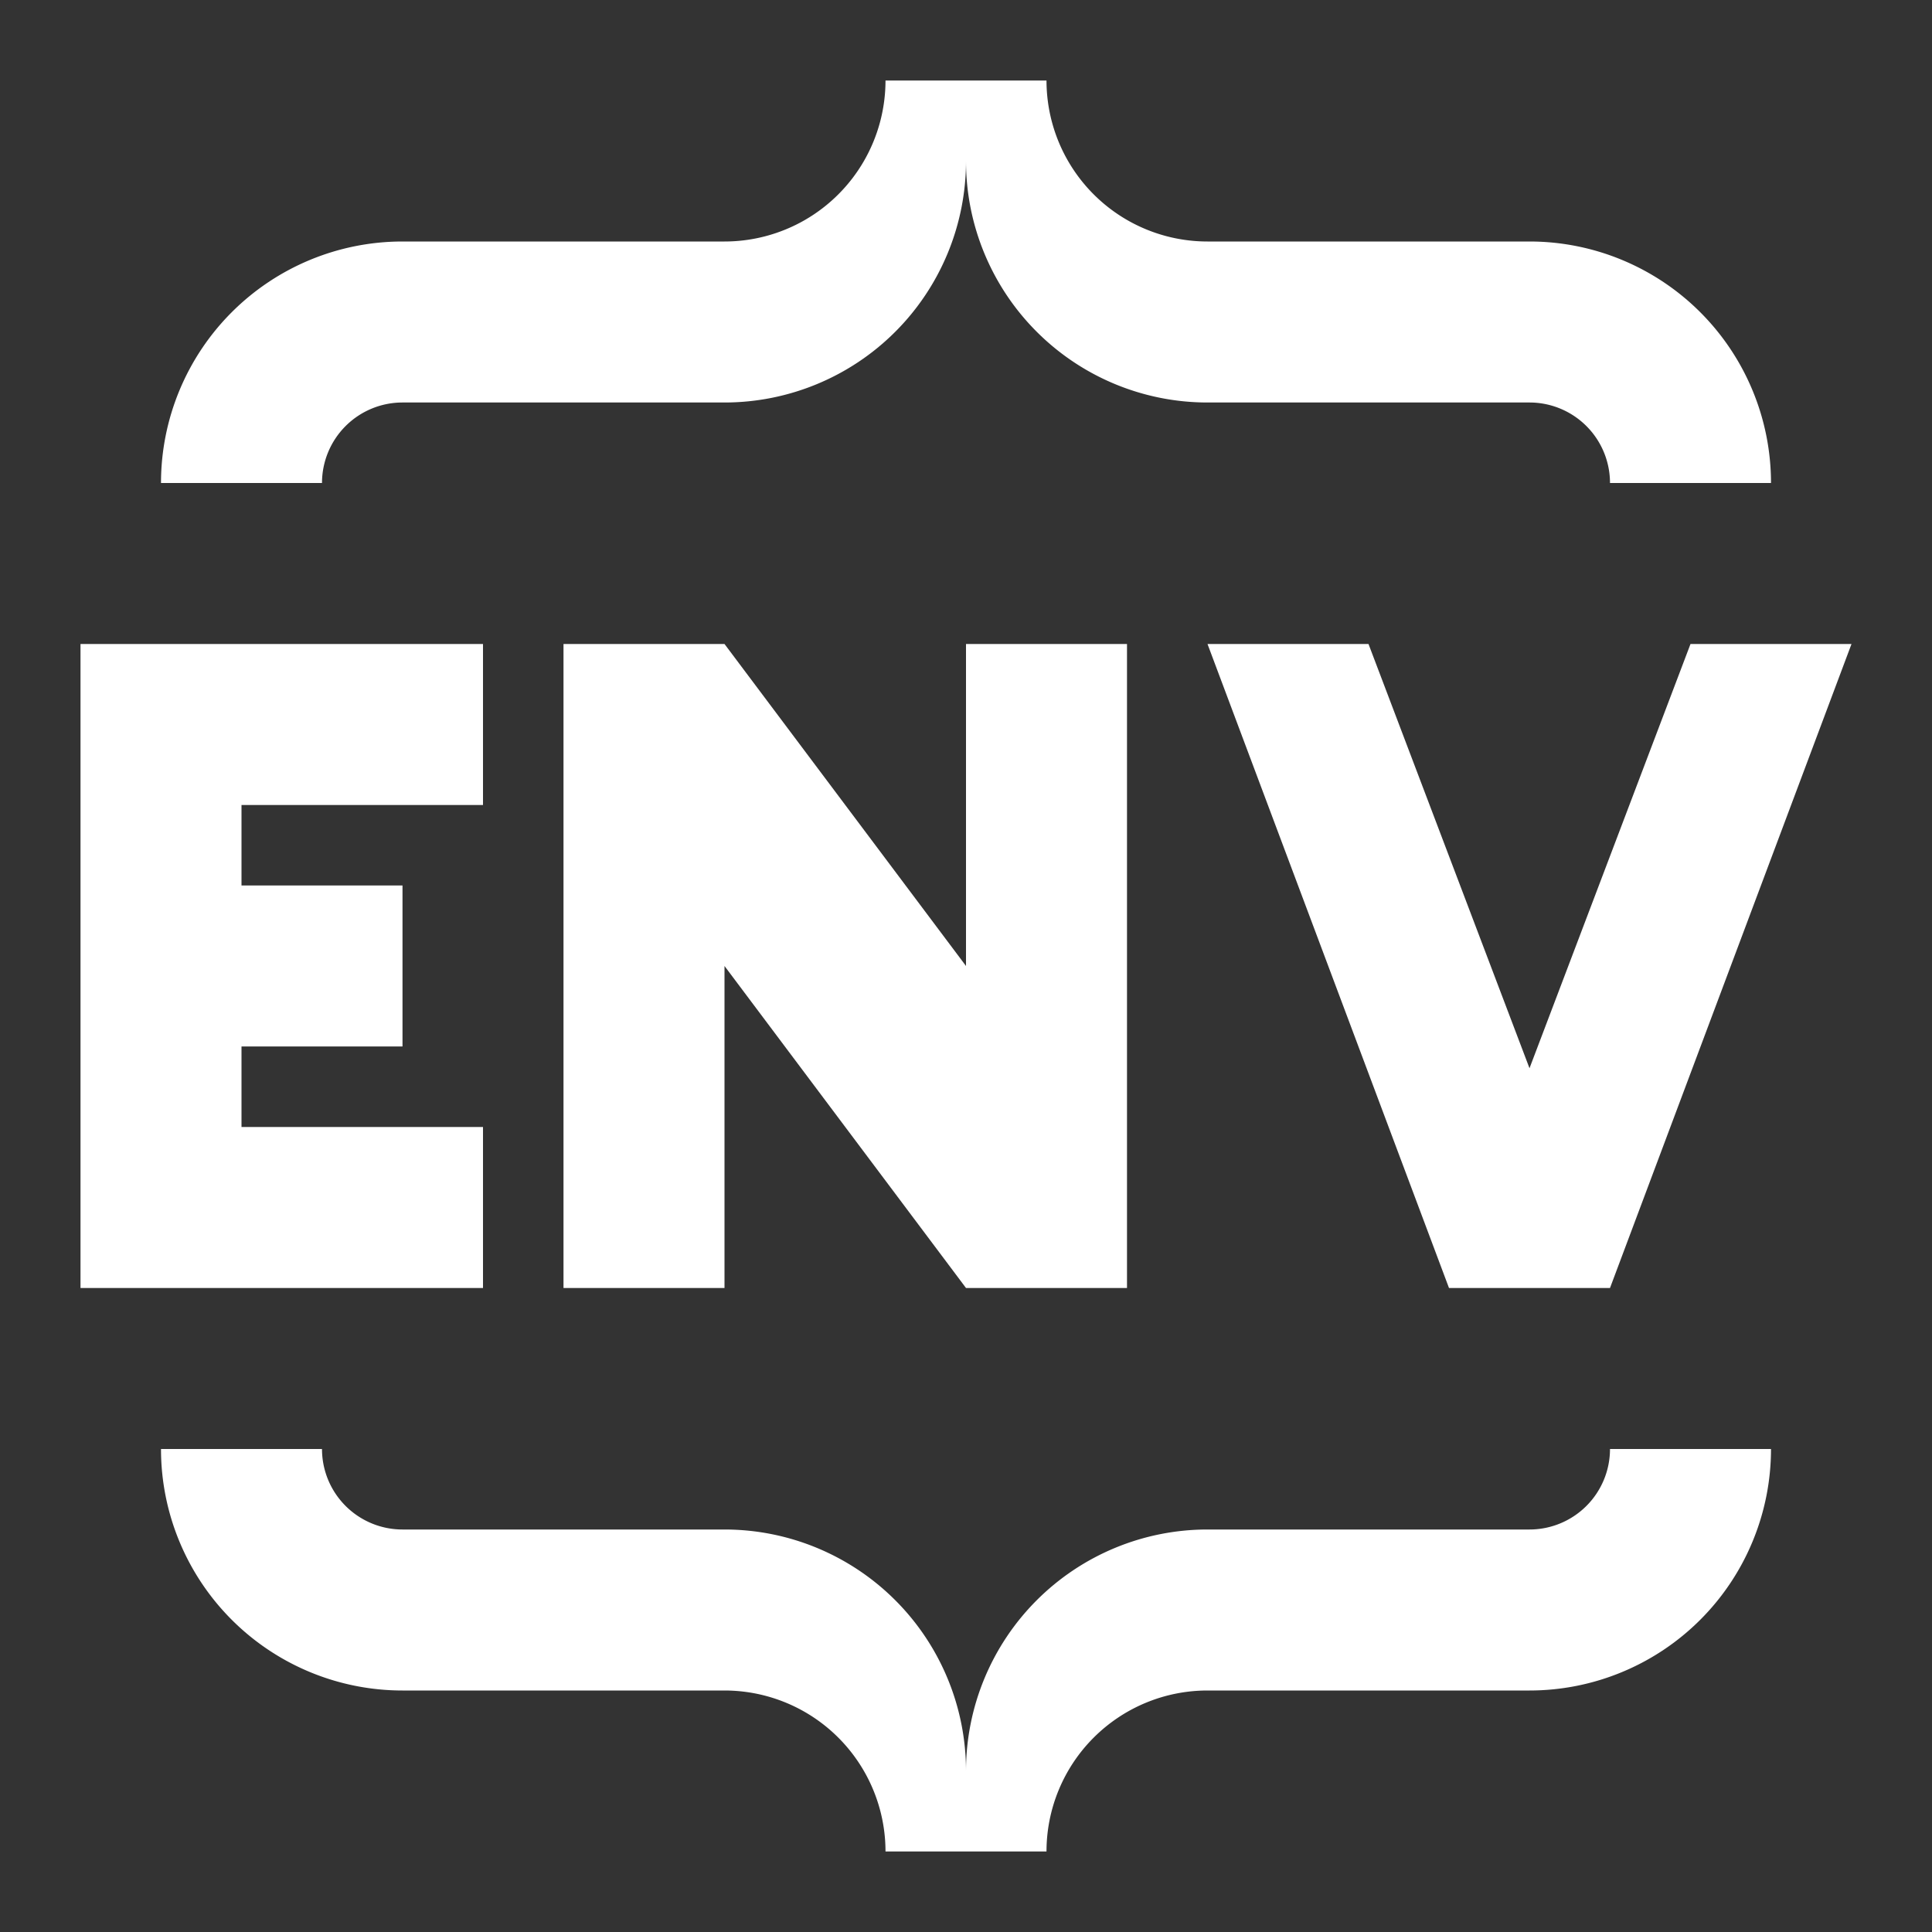 <svg xmlns="http://www.w3.org/2000/svg" width="25" height="25" viewBox="0 0 24 24">
	<rect x="0" y="0" width="24" height="24" fill="#333333" stroke="none"/>
	<rect width="24" height="24" fill="none" />
	<path fill="#fff" d="M20 18a1 1 0 0 1-1 1h-4a3 3 0 0 0-3 3a3 3 0 0 0-3-3H5a1 1 0 0 1-1-1H2a3 3 0 0 0 3 3h4a2 2 0 0 1 2 2h2a2 2 0 0 1 2-2h4a3 3 0 0 0 3-3Zm0-12a1 1 0 0 0-1-1h-4a3 3 0 0 1-3-3a3 3 0 0 1-3 3H5a1 1 0 0 0-1 1H2a3 3 0 0 1 3-3h4a2 2 0 0 0 2-2h2a2 2 0 0 0 2 2h4a3 3 0 0 1 3 3Zm-8 6L9 8H7v8h2v-4l3 4h2V8h-2zm9-4l-2 5.27L17 8h-2l3 8h2l3-8zM1 8v8h5v-2H3v-1h2v-2H3v-1h3V8z" />
</svg>